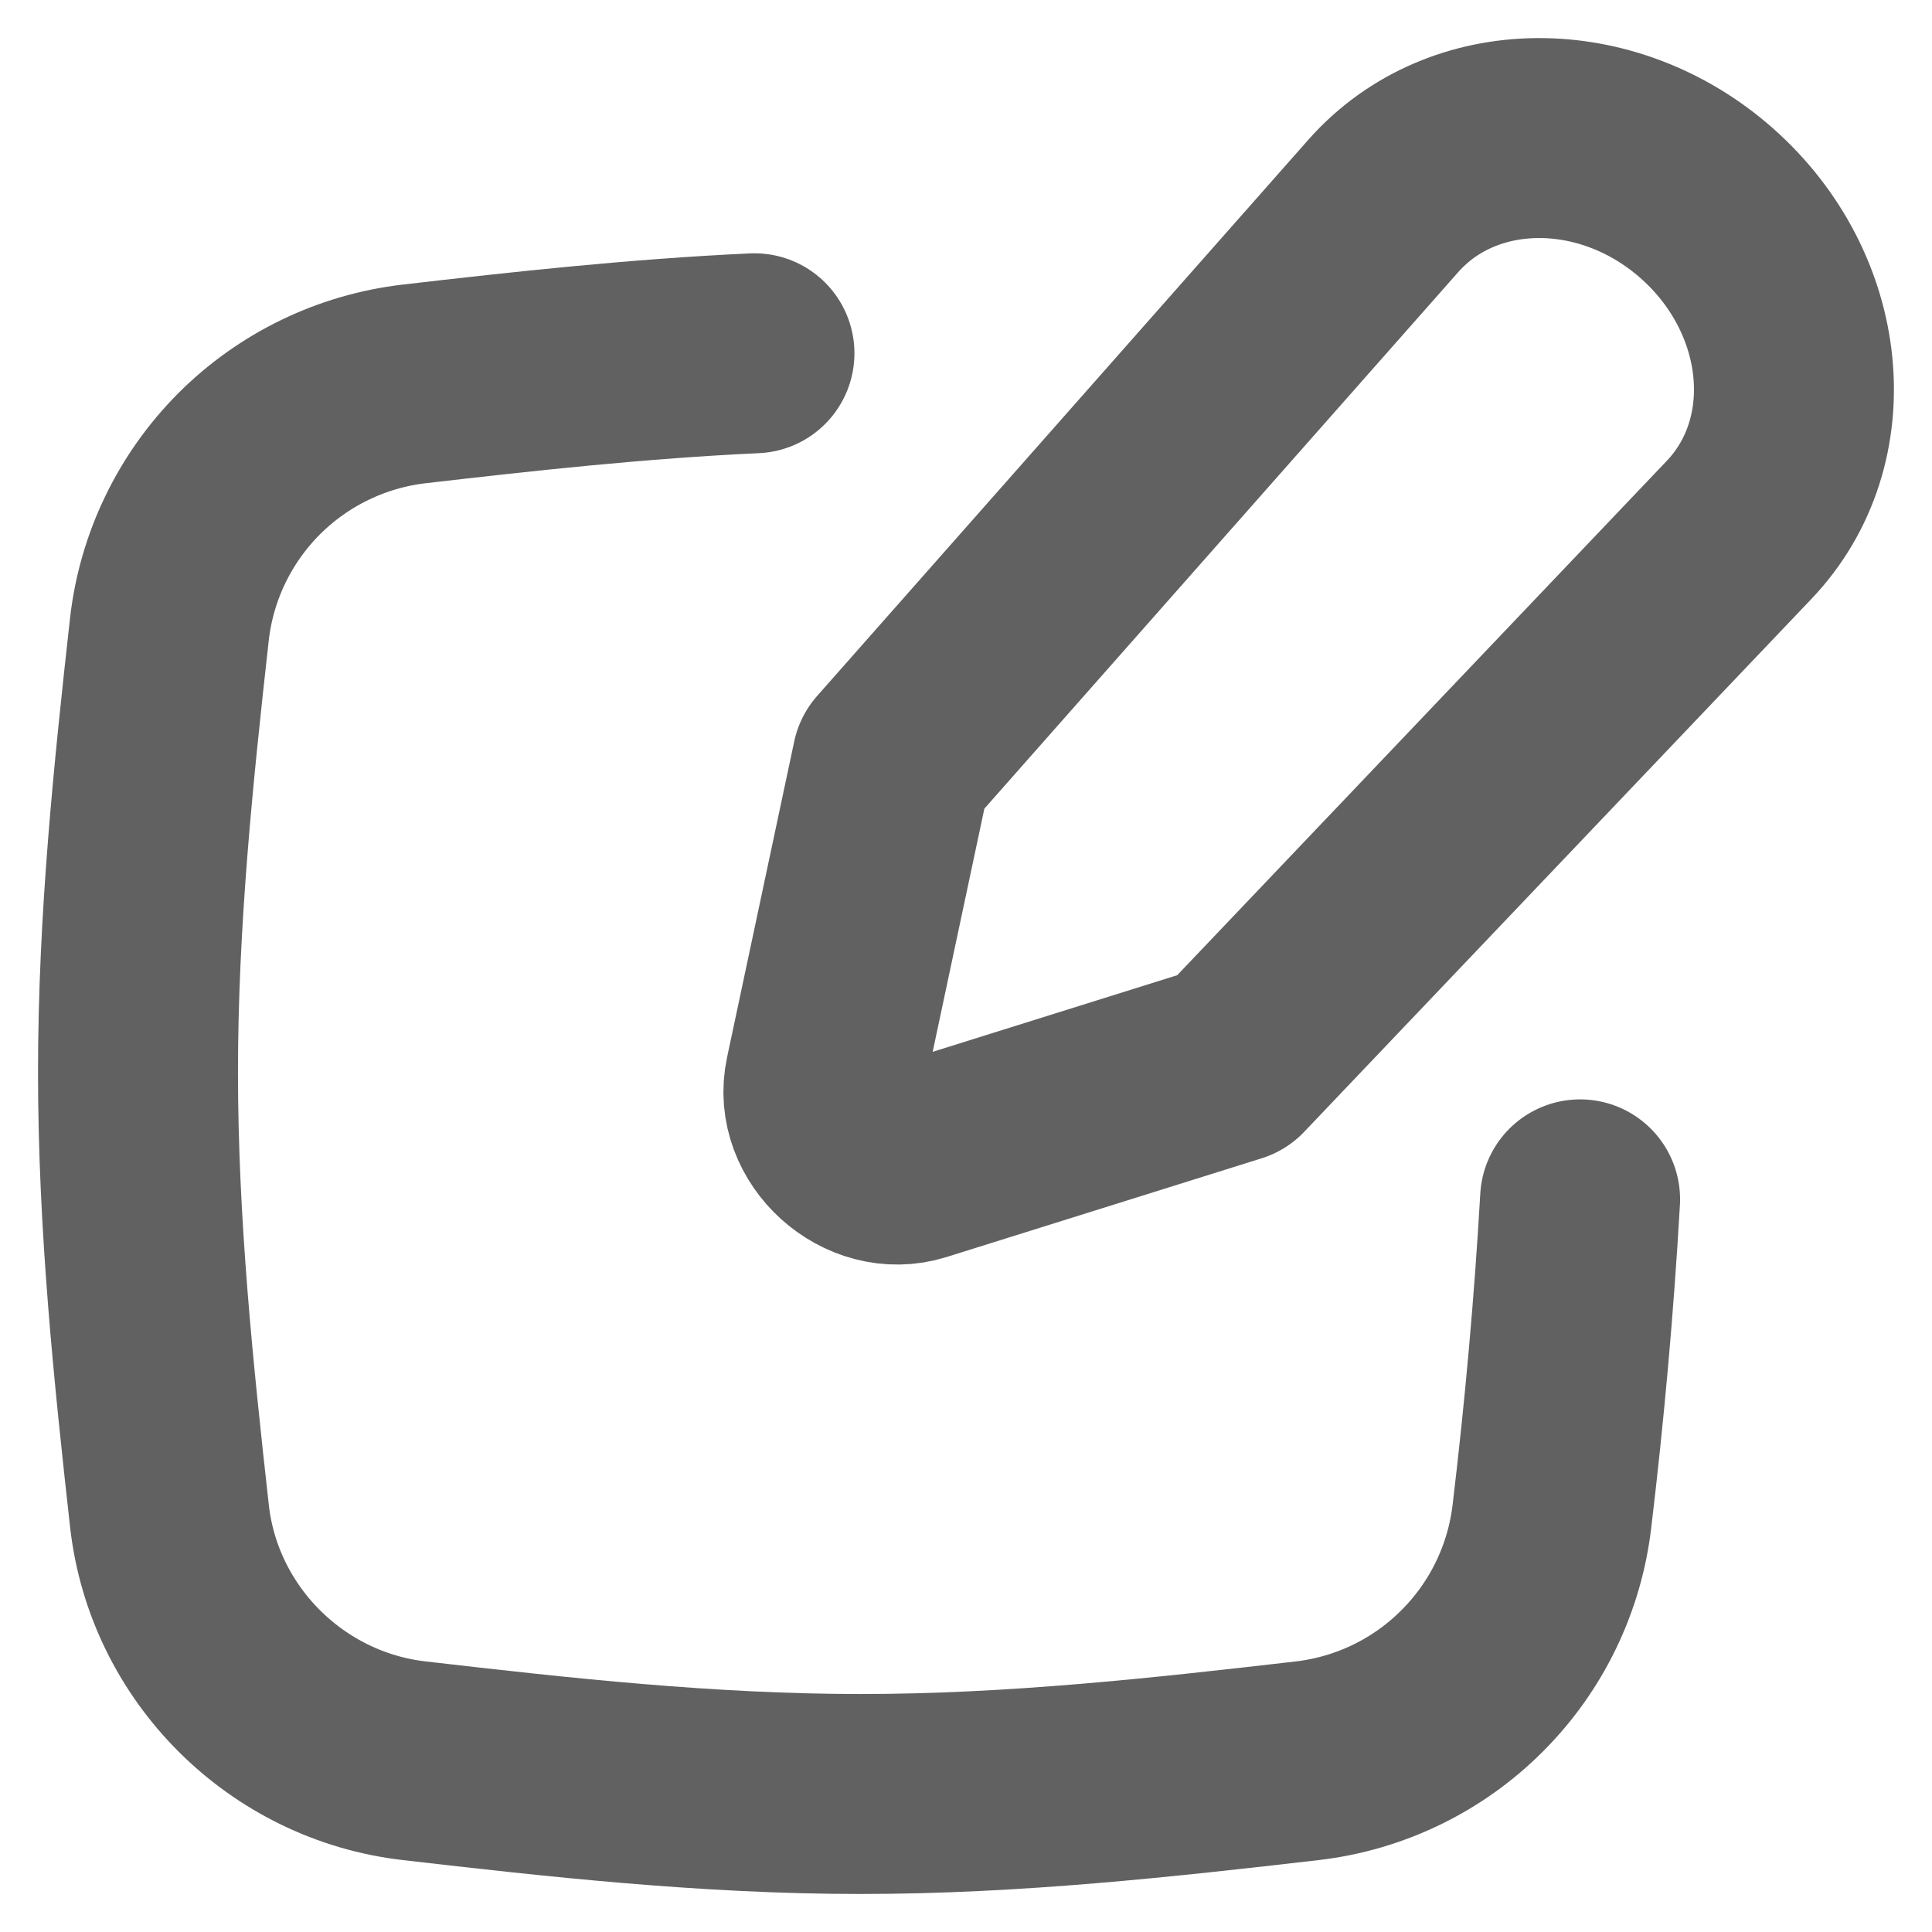 <svg width="14" height="14" viewBox="0 0 14 14" fill="none" xmlns="http://www.w3.org/2000/svg">
<path d="M5.467 2.56C4.626 2.599 3.803 2.689 3.001 2.782C2.548 2.835 2.127 3.039 1.805 3.361C1.484 3.683 1.28 4.104 1.228 4.556C1.112 5.596 1 6.671 1 7.77C1 8.87 1.112 9.946 1.228 10.986C1.332 11.912 2.073 12.652 3.001 12.759C4.048 12.88 5.13 13 6.237 13C7.345 13 8.427 12.88 9.474 12.759C9.926 12.706 10.347 12.502 10.668 12.18C10.99 11.858 11.193 11.438 11.246 10.986C11.337 10.224 11.406 9.458 11.45 8.691" stroke="#616161" stroke-width="1.449" stroke-linecap="round" stroke-linejoin="round"/>
<path d="M10.024 1.492L6.464 5.523L5.977 7.814C5.898 8.182 6.283 8.531 6.644 8.417L8.926 7.702L12.602 3.84C13.214 3.198 13.107 2.125 12.367 1.472C11.646 0.836 10.597 0.844 10.024 1.492Z" stroke="#616161" stroke-width="1.449" stroke-linecap="round" stroke-linejoin="round"/>
</svg>

